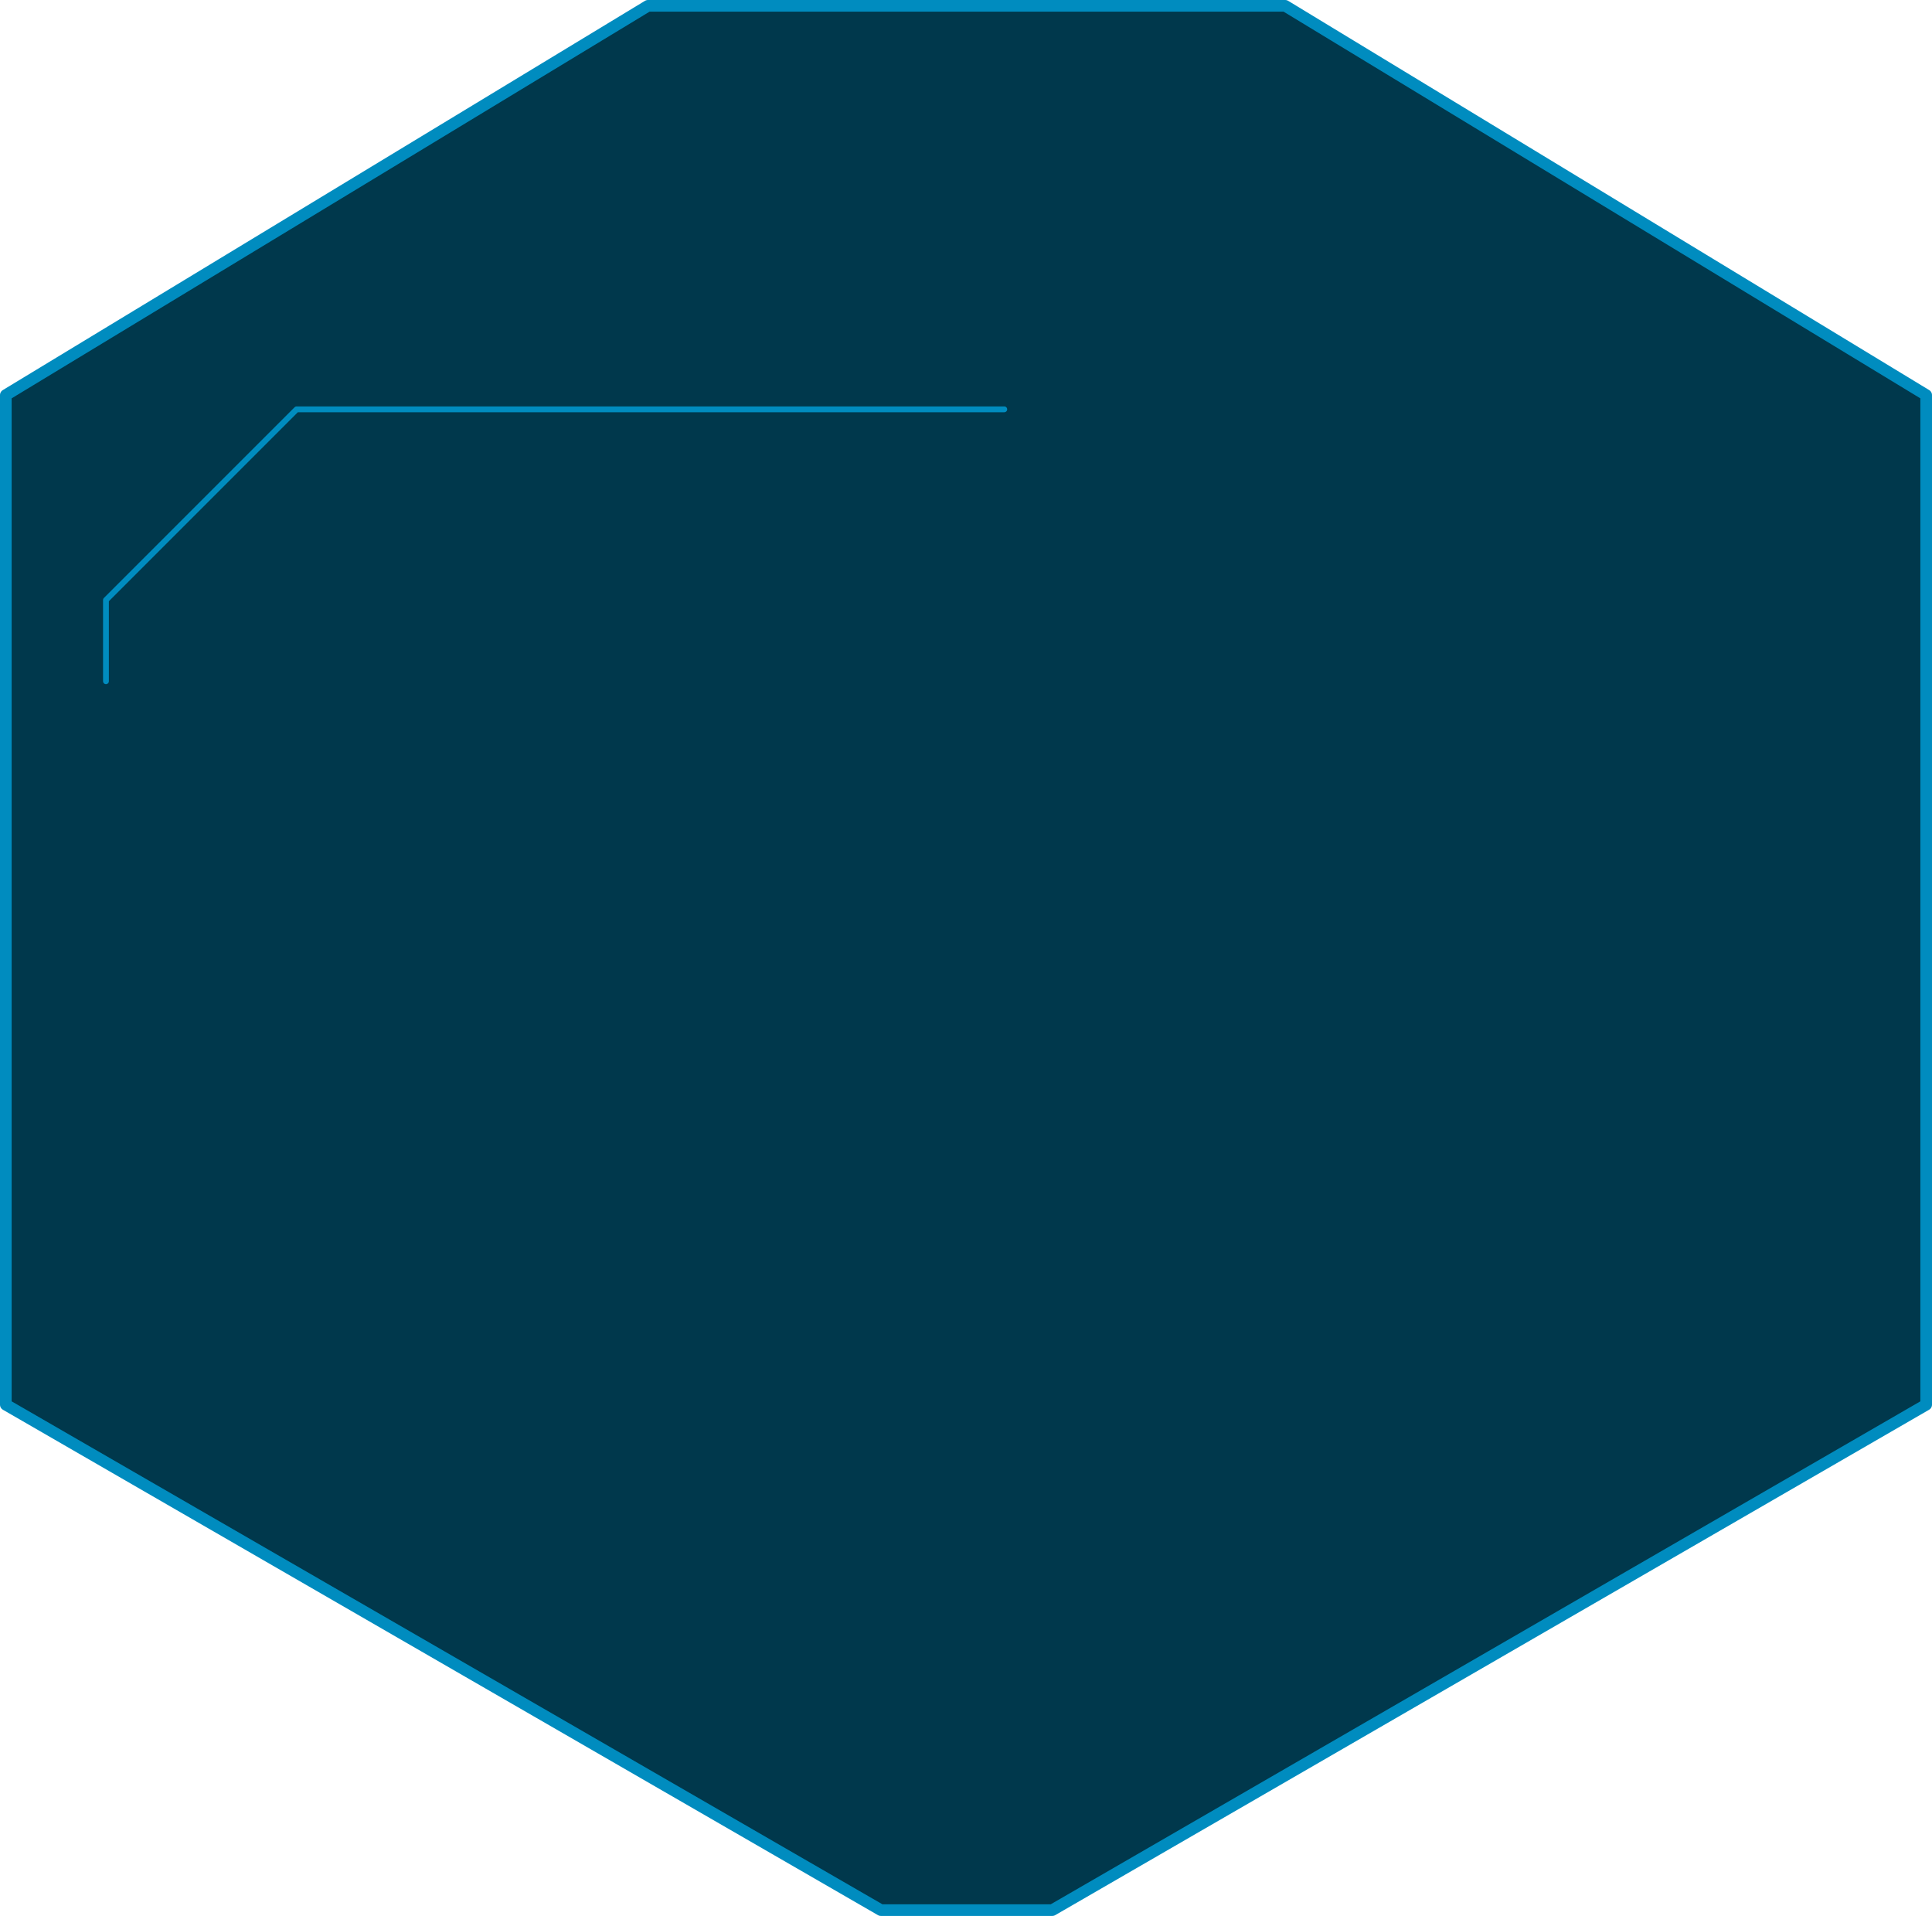 <?xml version="1.0" encoding="UTF-8" standalone="no"?>
<svg xmlns:xlink="http://www.w3.org/1999/xlink" height="329.05px" width="331.85px" xmlns="http://www.w3.org/2000/svg">
  <g transform="matrix(1.0, 0.0, 0.0, 1.0, 165.9, 164.5)">
    <path d="M164.95 -96.65 L164.95 76.75 14.85 163.55 -14.6 163.55 -164.9 76.75 -164.9 -96.65 -54.6 -163.5 54.85 -163.5 164.95 -96.65" fill="#00384c" fill-rule="evenodd" stroke="none"/>
    <path d="M164.95 -96.65 L54.85 -163.5 -54.6 -163.5 -164.9 -96.65 -164.9 76.75 -14.6 163.55 14.85 163.55 164.95 76.75 164.95 -96.65 Z" fill="none" stroke="#008cbf" stroke-linecap="round" stroke-linejoin="round" stroke-width="2.0"/>
    <path d="M6.6 -94.2 L-114.95 -94.2 -147.7 -61.45 -147.7 -47.5" fill="none" stroke="#008cbf" stroke-linecap="round" stroke-linejoin="round" stroke-width="1.0"/>
  </g>
</svg>
